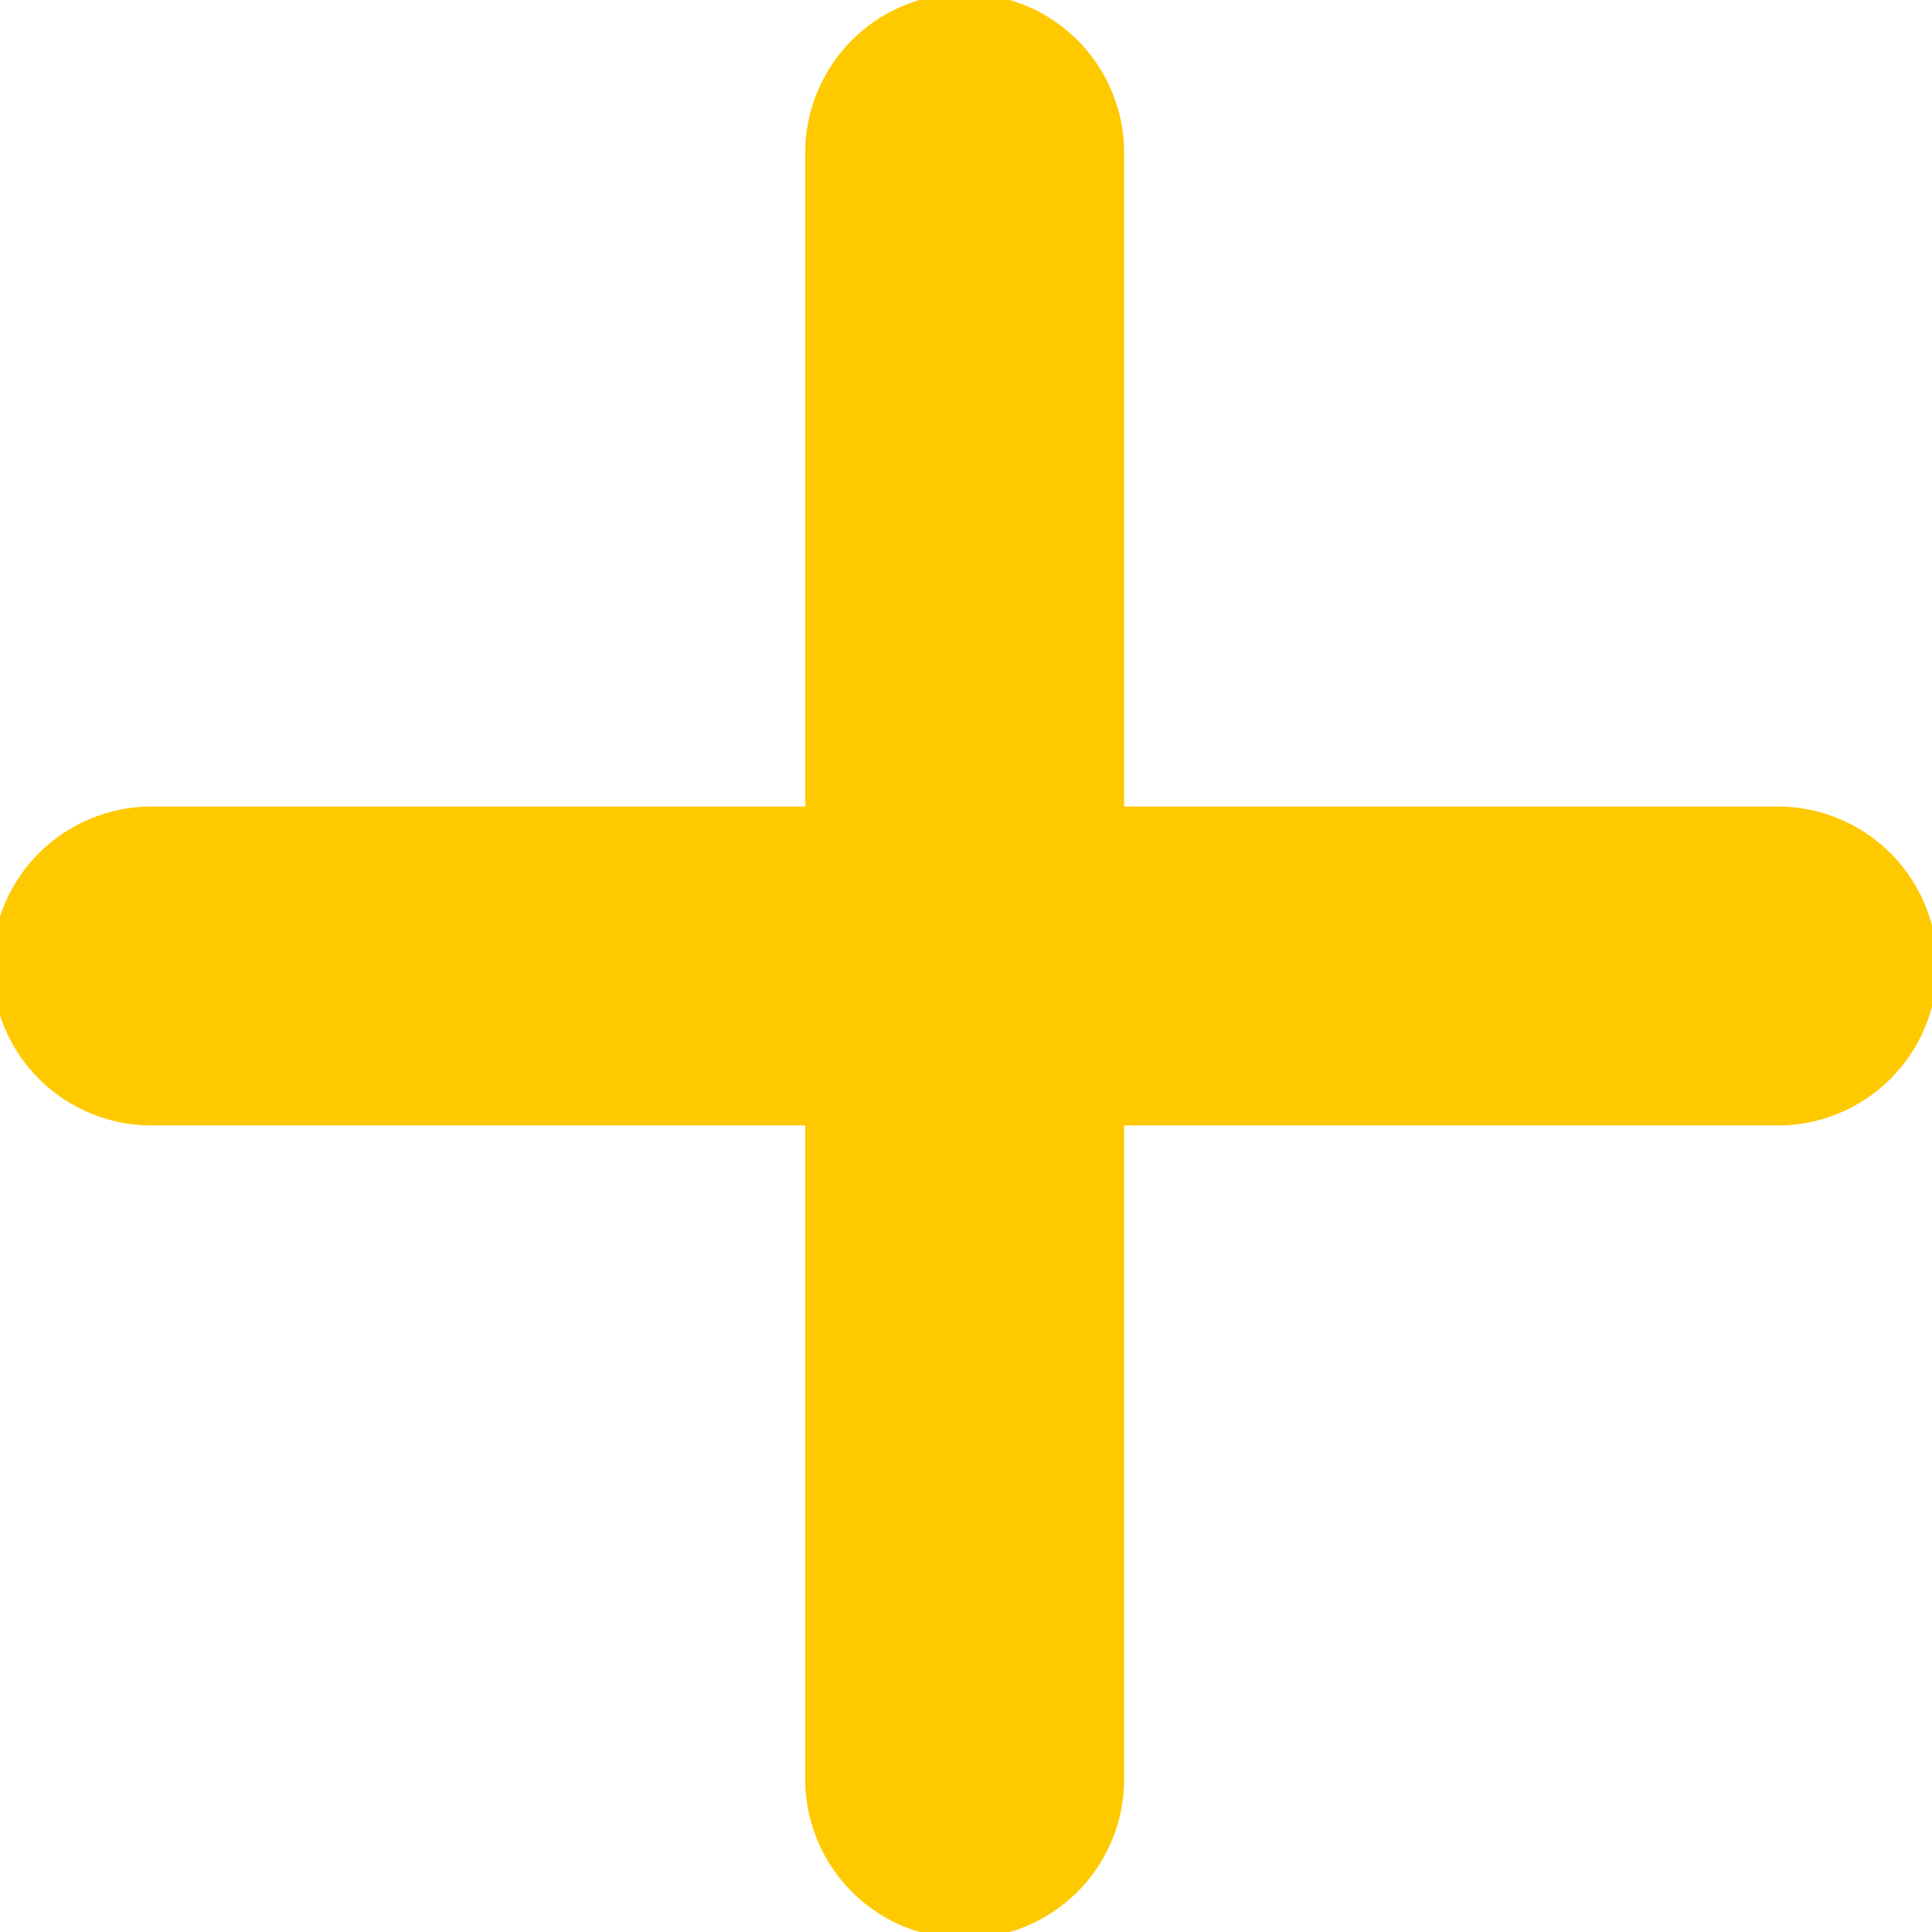 <svg id="Layer_1" data-name="Layer 1" xmlns="http://www.w3.org/2000/svg" viewBox="0 0 14.78 14.78"><defs><style>.cls-1{fill:#ffc900;}</style></defs><path id="Path_1004" data-name="Path 1004" class="cls-1" d="M13.6,6.17h-5v-5a1.22,1.22,0,0,0-2.44,0v5h-5a1.22,1.22,0,0,0,0,2.44h5v5a1.22,1.22,0,0,0,2.44,0v-5h5a1.22,1.22,0,0,0,0-2.44Z" transform="translate(0 0)"/></svg>